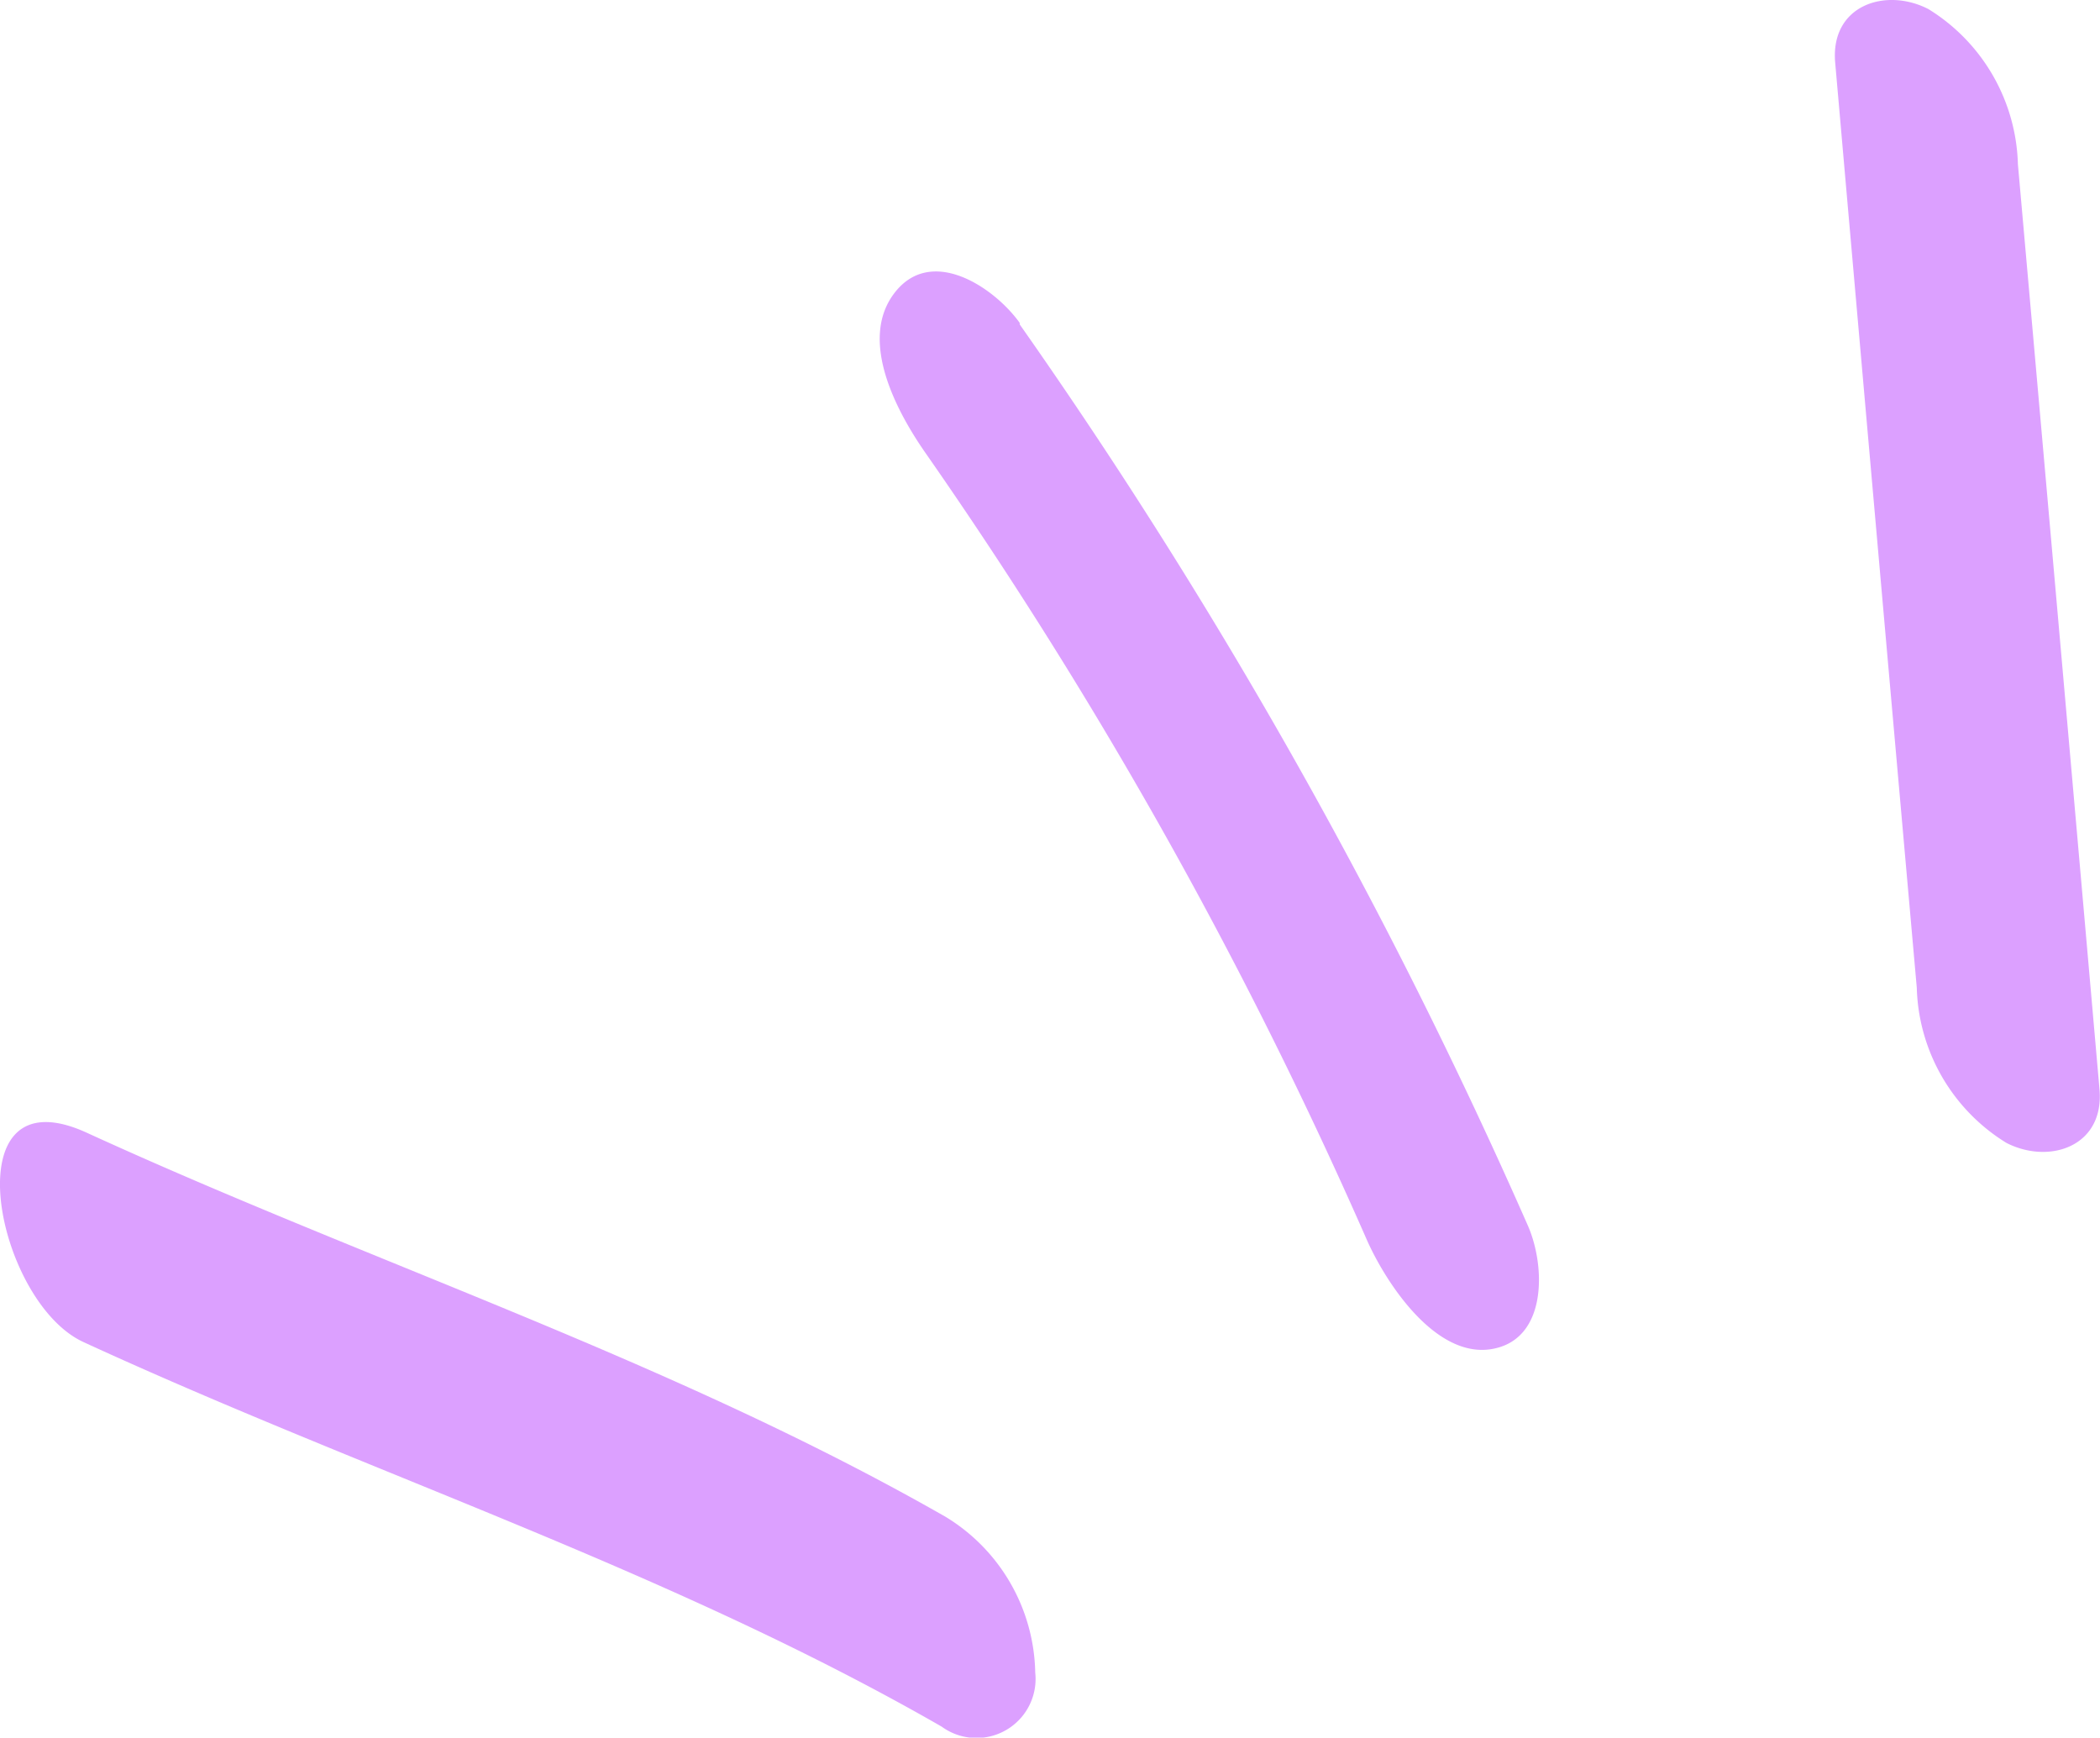 <svg xmlns="http://www.w3.org/2000/svg" viewBox="0 0 41.95 34.71"><defs><style>.cls-1{fill:#dca0ff;}</style></defs><g id="Layer_2" data-name="Layer 2"><g id="Layer_1-2" data-name="Layer 1"><path class="cls-1" d="M40.31,3.28q.82,9.24,1.63,18.48c.1,1.14-1,1.51-1.86,1.07a3.76,3.76,0,0,1-1.79-3.1q-.82-9.24-1.63-18.48c-.1-1.14,1-1.51,1.86-1.07a3.76,3.76,0,0,1,1.79,3.1Z"/><path class="cls-1" d="M20.37,6.48a104.75,104.75,0,0,1,10.15,18c.36.82.39,2.29-.73,2.47s-2.1-1.32-2.48-2.17a92.24,92.24,0,0,0-8.8-15.7c-.57-.81-1.38-2.27-.64-3.23s2-.1,2.5.6Z"/><path class="cls-1" d="M1.74,22.63c5.7,2.61,11.69,4.55,17.15,7.67a3.72,3.72,0,0,1,1.79,3.11,1.18,1.18,0,0,1-1.87,1.08c-5.45-3.13-11.45-5.06-17.14-7.68C-.1,26-1,21.37,1.74,22.63Z"/></g></g></svg>
